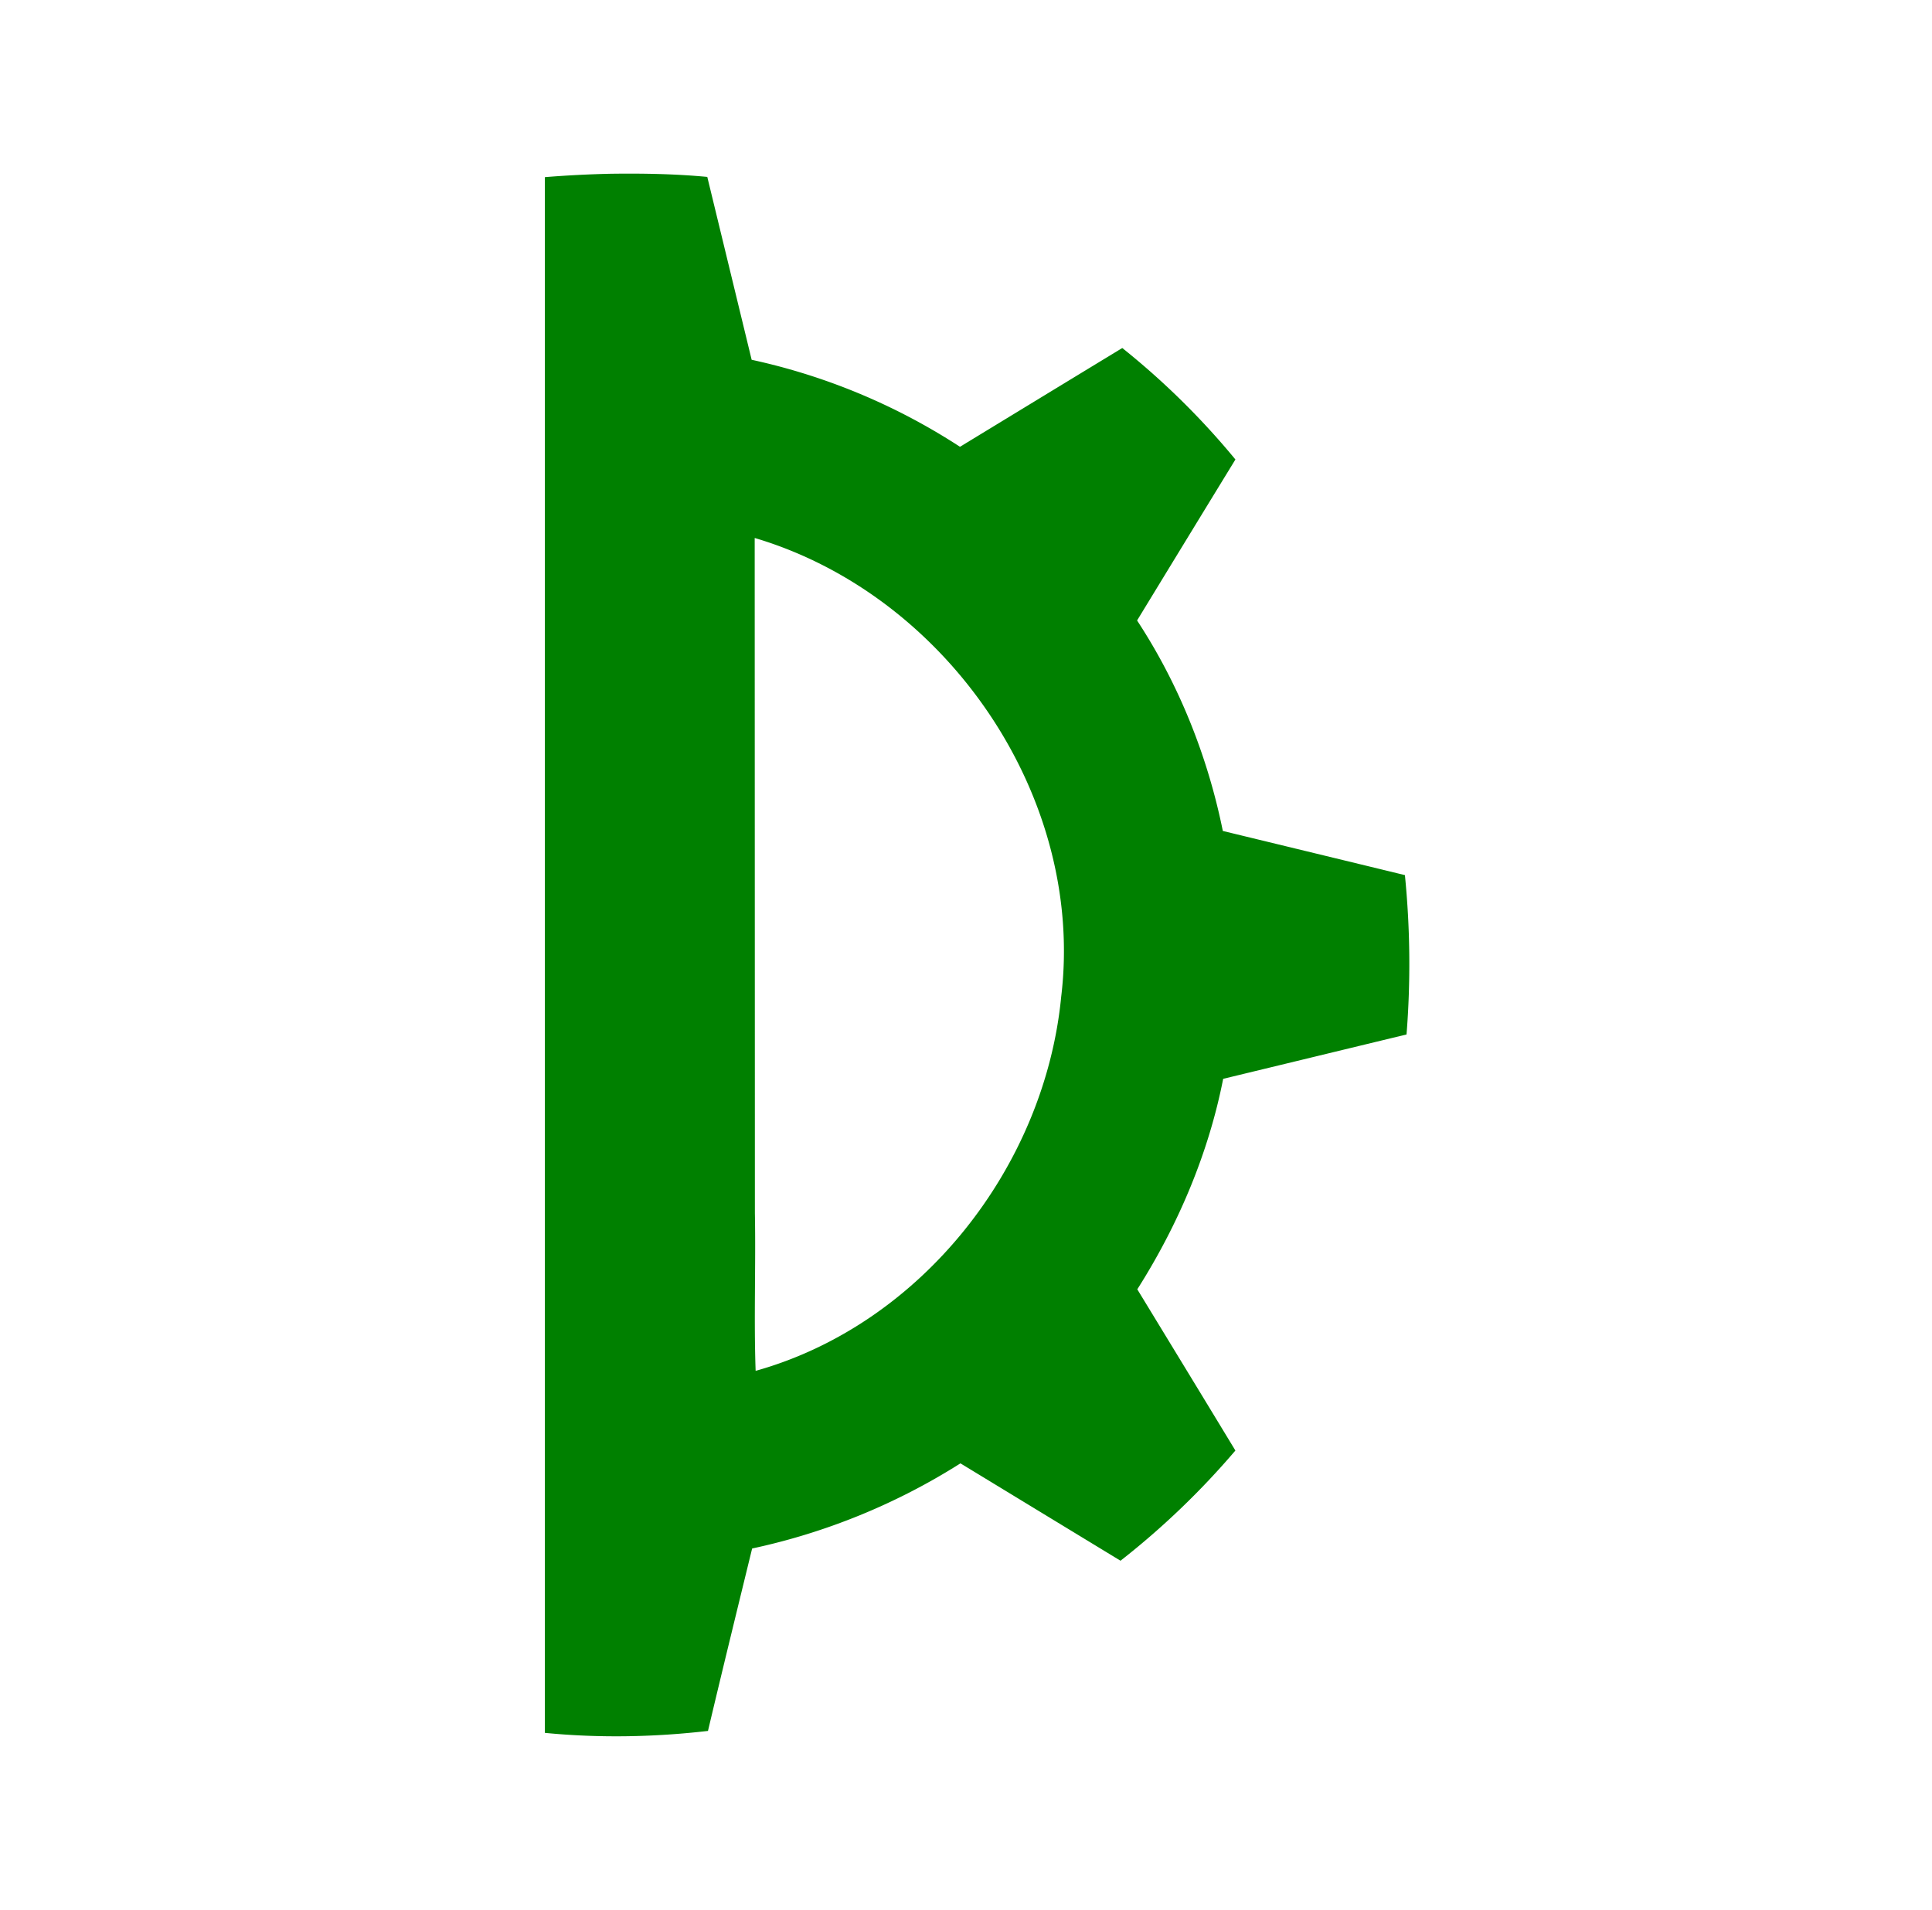 <svg width="89" height="88" fill="none" xmlns="http://www.w3.org/2000/svg"><mask id="mask0_734_79" style="mask-type:alpha" maskUnits="userSpaceOnUse" x="0" y="0" width="89" height="88"><path fill="#C4C4C4" d="M.9 0h88v88H.9z"/></mask><g mask="url(#mask0_734_79)"><path d="M28.127 8.006a51.56 51.56 0 00-3.027.156v71.68c2.498.244 5.021.199 7.514-.09.664-2.805 1.35-5.605 2.034-8.405a29.467 29.467 0 009.596-3.923c2.458 1.495 4.916 2.992 7.374 4.486a36.501 36.501 0 005.292-5.077c-1.502-2.478-3.011-4.952-4.519-7.428 1.877-2.956 3.279-6.252 3.956-9.698 2.816-.68 5.631-1.364 8.447-2.044a41.333 41.333 0 00-.075-7.342c-2.796-.68-5.592-1.356-8.388-2.035-.698-3.44-2.026-6.766-3.95-9.698 1.508-2.473 3.017-4.946 4.53-7.417a35.264 35.264 0 00-5.212-5.136c-2.493 1.515-4.985 3.034-7.476 4.551a28.754 28.754 0 00-9.597-4.009l-2.044-8.426c-1.481-.14-2.969-.165-4.455-.145zm6.698 16.799c8.811 2.645 15.17 11.91 14.061 21.112-.756 7.833-6.433 15.106-14.077 17.245-.084-2.41.011-4.846-.034-7.267l-.009-31.107.059.017z" fill="green"/></g></svg>